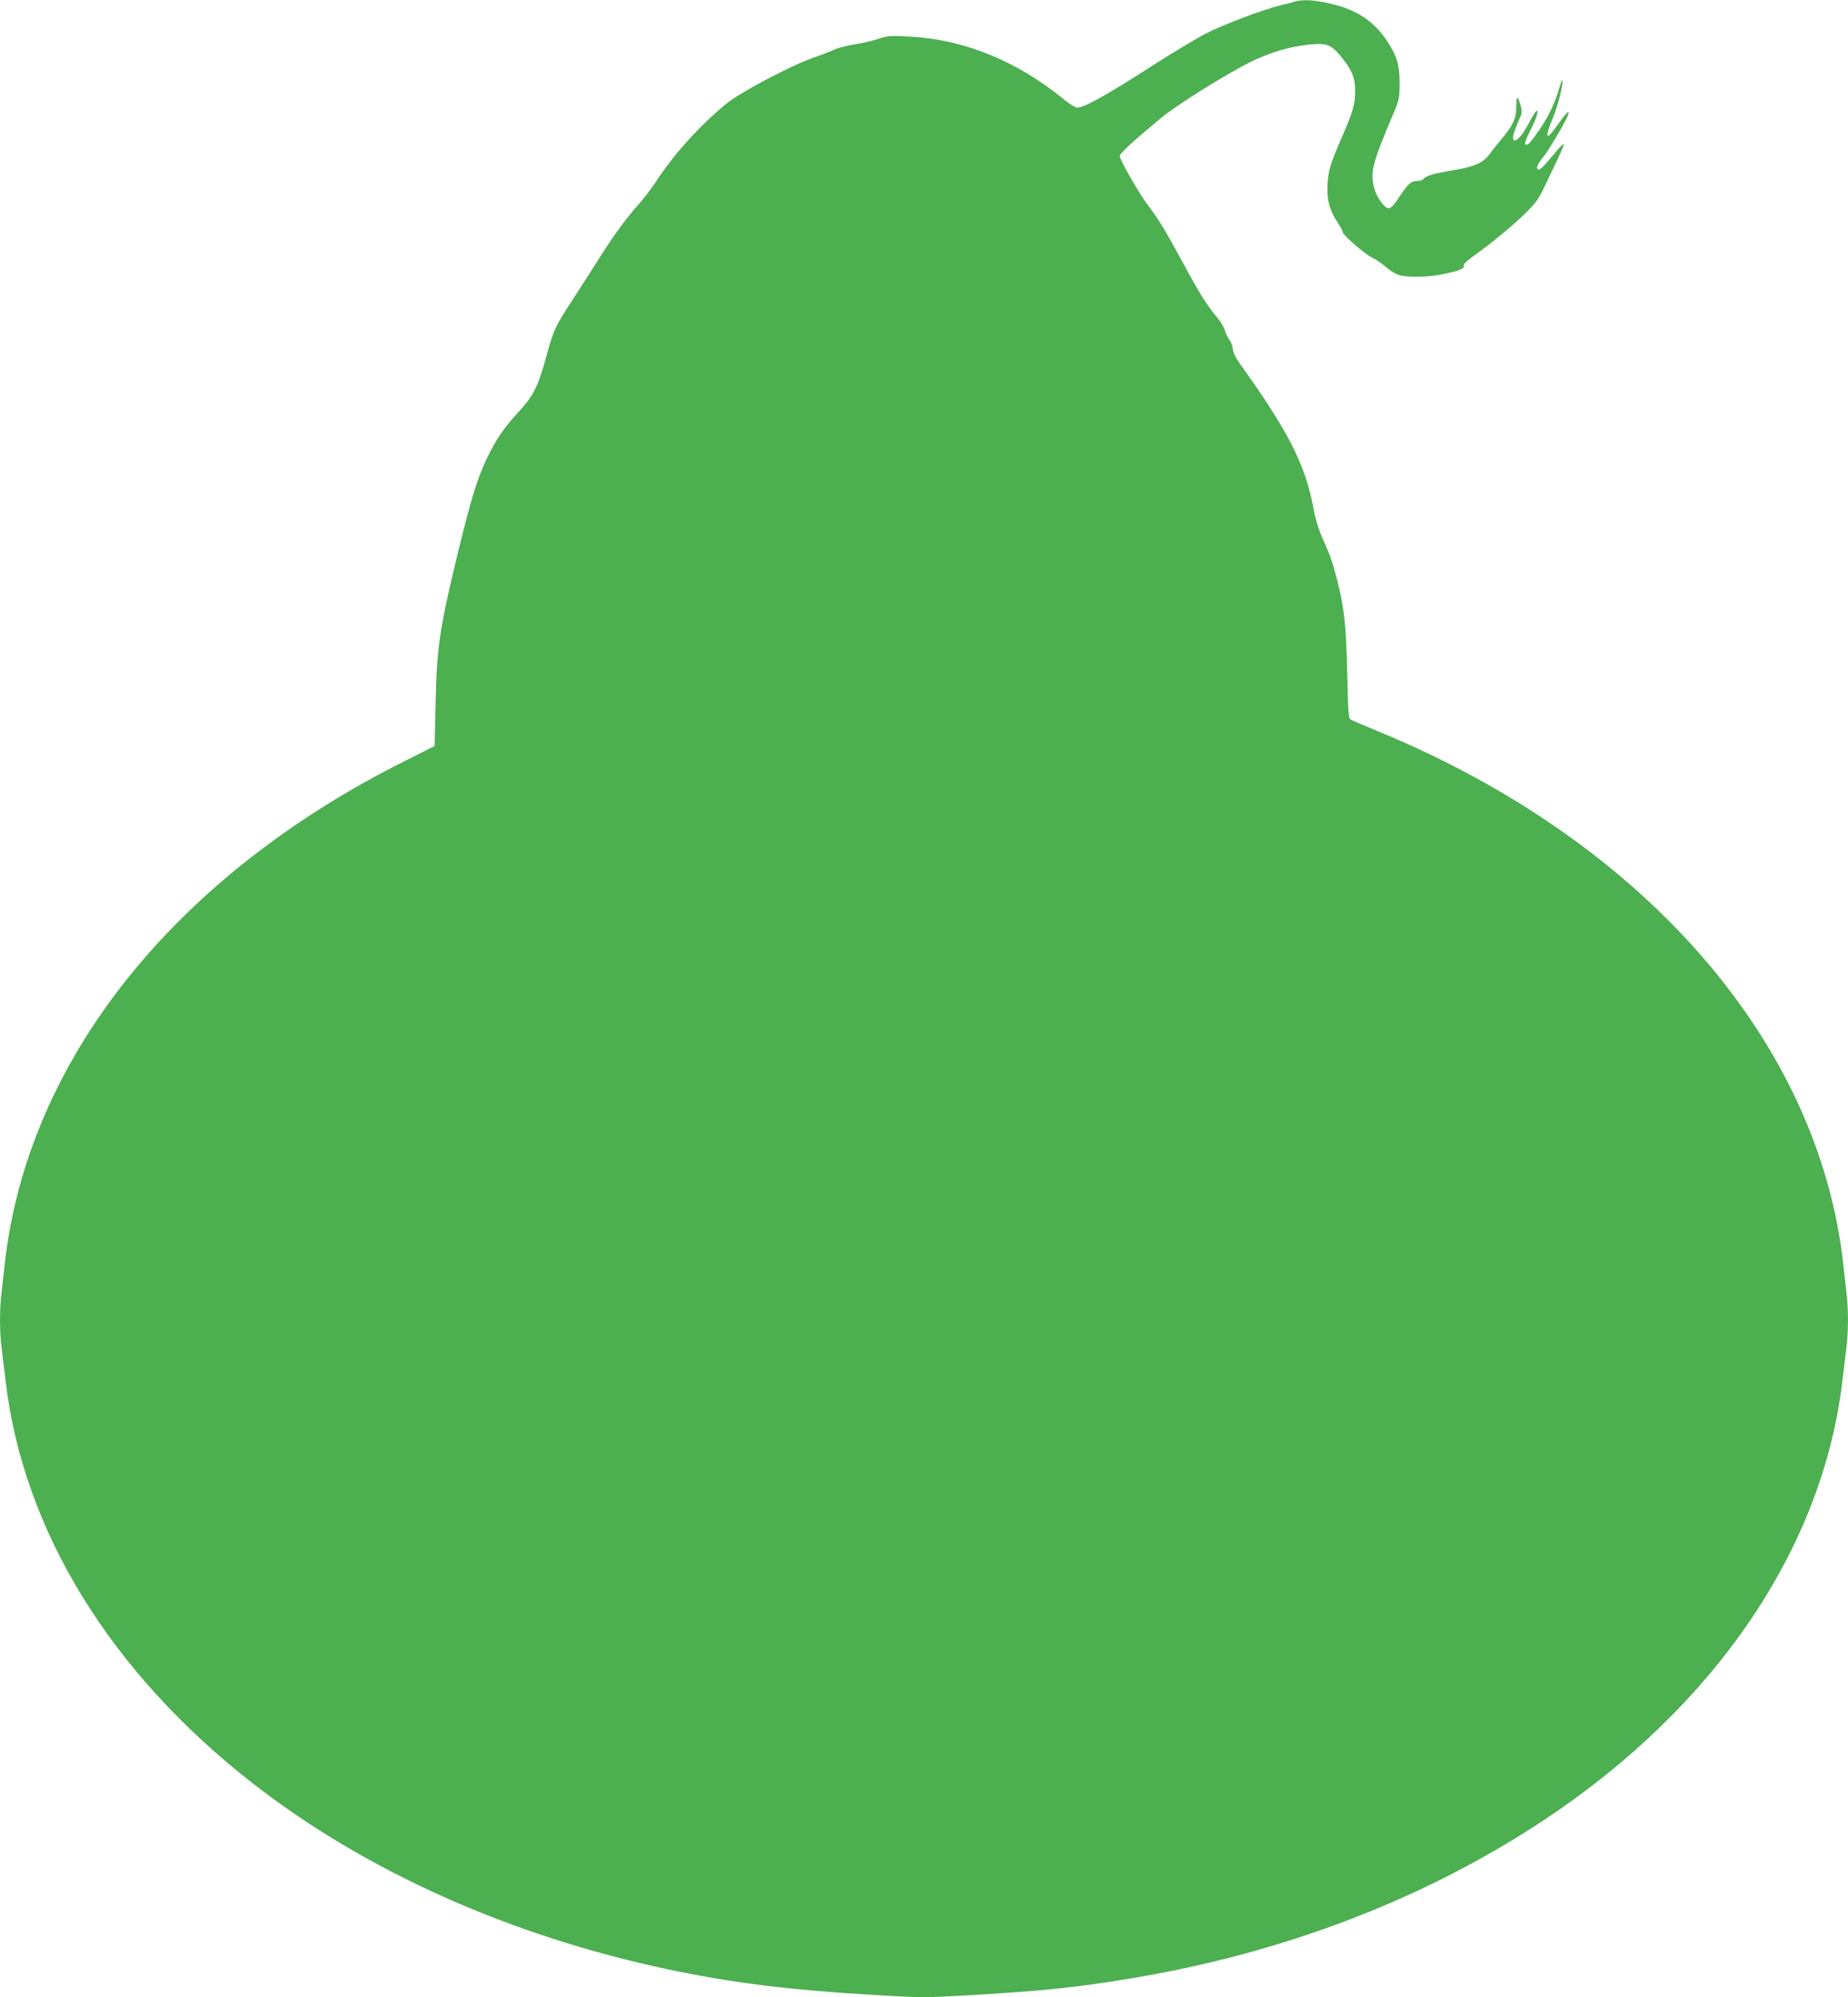 <?xml version="1.0" standalone="no"?>
<!DOCTYPE svg PUBLIC "-//W3C//DTD SVG 20010904//EN"
 "http://www.w3.org/TR/2001/REC-SVG-20010904/DTD/svg10.dtd">
<svg version="1.0" xmlns="http://www.w3.org/2000/svg"
 width="1185pt" height="1280pt" viewBox="0 0 1185 1280"
 preserveAspectRatio="xMidYMid meet">
<g transform="translate(0,1280) scale(0.1,-0.1)"
fill="#4caf50" stroke="none">
<path d="M8305 12790 c-16 -5 -57 -15 -90 -23 -122 -30 -377 -127 -487 -184
-62 -33 -207 -120 -323 -194 -305 -197 -453 -279 -499 -279 -10 0 -49 24 -85
54 -306 249 -643 385 -997 402 -115 6 -136 4 -189 -14 -33 -12 -102 -28 -153
-36 -51 -8 -112 -24 -135 -35 -23 -11 -82 -34 -132 -51 -150 -53 -475 -225
-563 -299 -174 -145 -331 -320 -447 -497 -32 -48 -82 -113 -111 -145 -71 -78
-154 -191 -239 -324 -38 -61 -116 -182 -173 -270 -123 -188 -131 -204 -182
-391 -50 -181 -80 -241 -175 -344 -97 -106 -145 -177 -206 -304 -60 -127 -101
-262 -189 -624 -112 -466 -129 -581 -137 -950 l-6 -263 -191 -96 c-1484 -742
-2423 -1924 -2566 -3228 -6 -55 -15 -136 -20 -179 -13 -102 -13 -250 0 -351 5
-44 17 -141 26 -215 112 -958 674 -1871 1589 -2582 722 -561 1644 -973 2655
-1188 418 -88 777 -133 1344 -166 285 -17 312 -17 600 0 465 27 683 50 1026
107 985 163 1891 511 2655 1018 1095 727 1783 1740 1909 2811 9 74 21 171 26
215 13 101 13 249 0 351 -5 43 -14 124 -20 179 -156 1429 -1282 2718 -2985
3419 -88 36 -167 70 -175 75 -13 7 -16 55 -21 297 -7 305 -19 418 -64 594 -30
117 -43 155 -93 267 -26 58 -47 126 -60 198 -53 280 -160 490 -474 928 -26 36
-42 70 -43 91 -1 19 -12 46 -23 61 -11 14 -24 40 -28 58 -4 18 -26 54 -49 82
-67 80 -116 158 -224 359 -112 206 -153 273 -218 358 -56 73 -183 294 -183
318 0 17 89 98 270 248 99 81 414 278 565 353 130 64 259 102 387 114 109 10
136 -1 204 -86 65 -81 84 -130 84 -211 0 -82 -14 -133 -77 -278 -81 -186 -94
-227 -100 -316 -7 -97 12 -173 63 -248 19 -28 34 -56 34 -63 0 -19 141 -141
190 -165 25 -12 63 -38 86 -58 22 -21 58 -44 80 -51 53 -19 191 -17 293 5 102
22 134 35 127 53 -4 8 20 32 61 61 116 82 256 198 335 276 66 64 85 92 124
174 25 53 64 134 86 180 22 46 38 86 35 88 -3 3 -24 -18 -48 -47 -88 -105
-106 -122 -117 -115 -14 8 -3 34 35 81 26 31 111 172 144 238 37 71 13 61 -42
-18 -85 -124 -101 -113 -41 30 30 73 63 197 61 237 0 13 -9 -8 -20 -45 -27
-96 -70 -185 -129 -271 -58 -83 -74 -101 -89 -92 -6 4 6 39 29 84 41 80 58
132 44 132 -5 0 -24 -30 -43 -66 -41 -78 -77 -124 -98 -124 -20 0 -12 42 23
121 25 55 26 62 14 104 -18 66 -28 63 -27 -8 0 -75 -20 -120 -96 -210 -29 -34
-63 -77 -75 -94 -40 -56 -98 -82 -232 -104 -121 -19 -182 -37 -194 -58 -4 -6
-22 -11 -40 -11 -38 0 -59 -19 -119 -111 -28 -42 -49 -64 -61 -64 -30 0 -83
76 -97 141 -22 96 -7 151 127 469 36 84 38 97 39 190 0 117 -16 172 -76 265
-87 135 -202 211 -379 249 -98 22 -164 25 -215 11z"/>
</g>
</svg>
